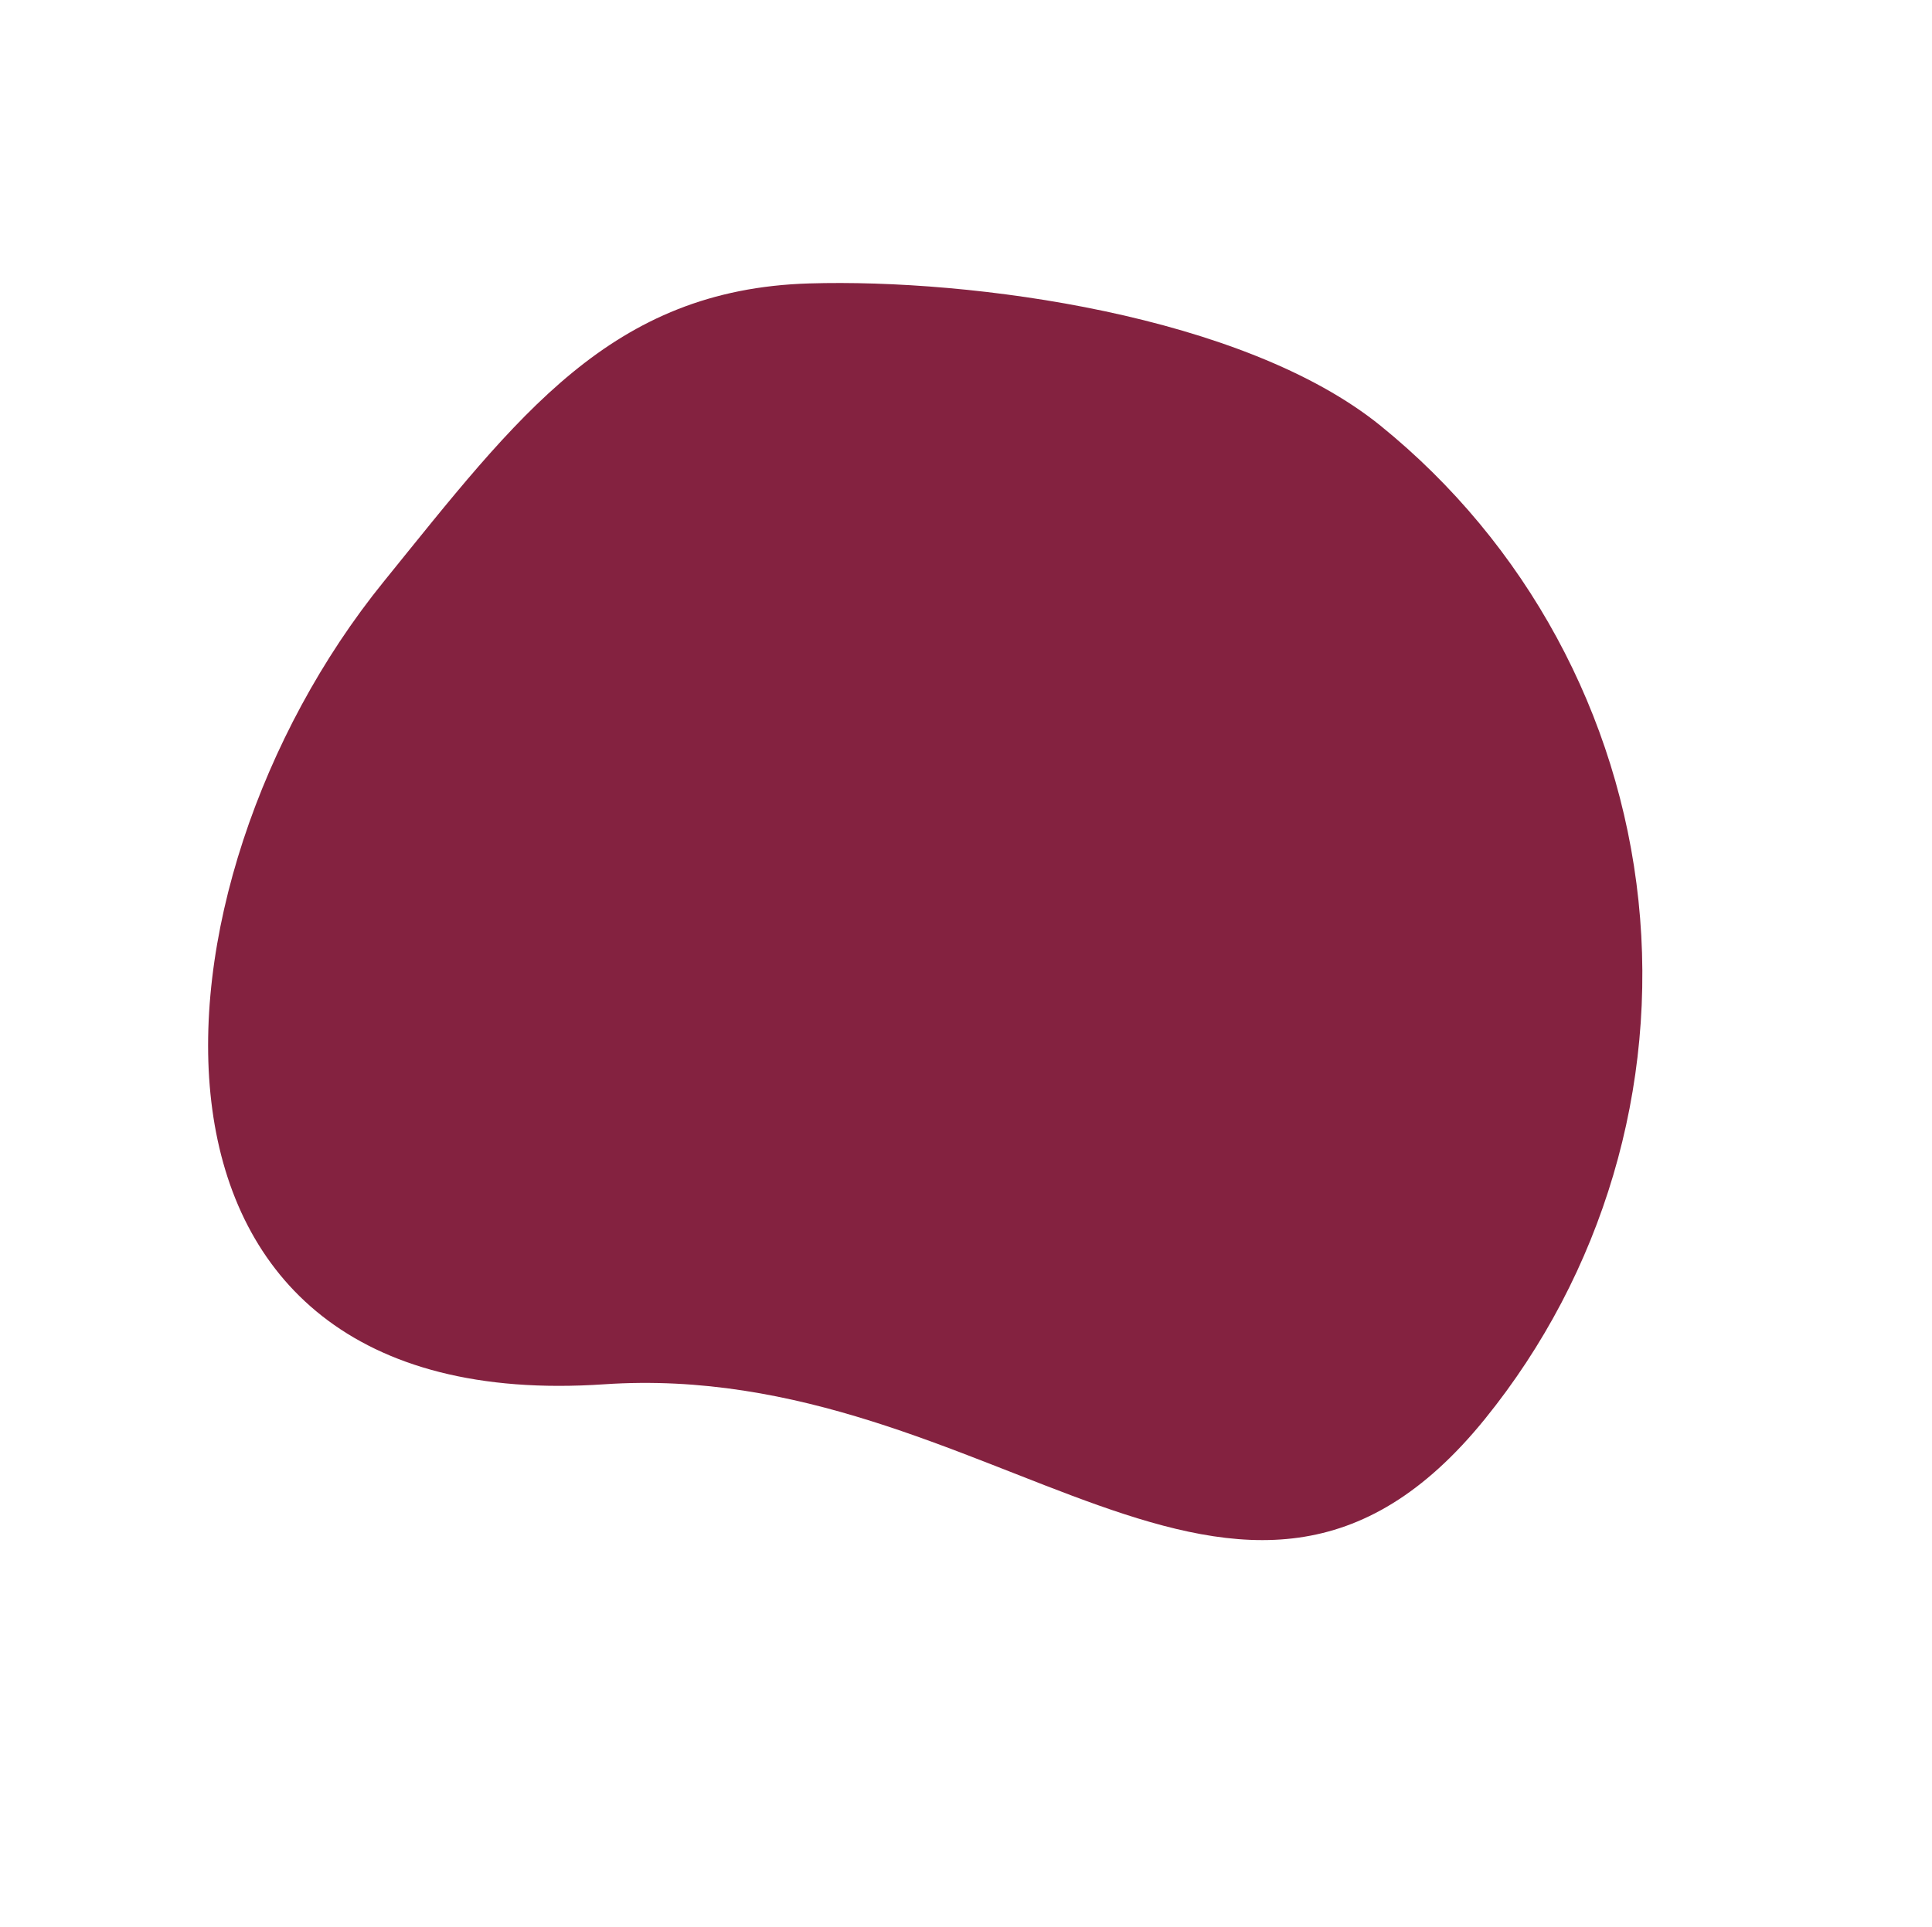 <svg width="407" height="406" viewBox="0 0 407 406" fill="none" xmlns="http://www.w3.org/2000/svg">
<path d="M80.753 122.649C109.136 87.6 128.649 60.981 170.444 59.72C204.809 58.68 262.015 66.37 290.83 89.703C321.496 114.537 341.042 150.535 345.167 189.779C349.293 229.023 337.661 268.299 312.83 298.967C261.117 362.827 209.265 286.105 127.283 291.672C20.891 298.897 29.04 186.51 80.755 122.647" fill="#842240"/>
</svg>
